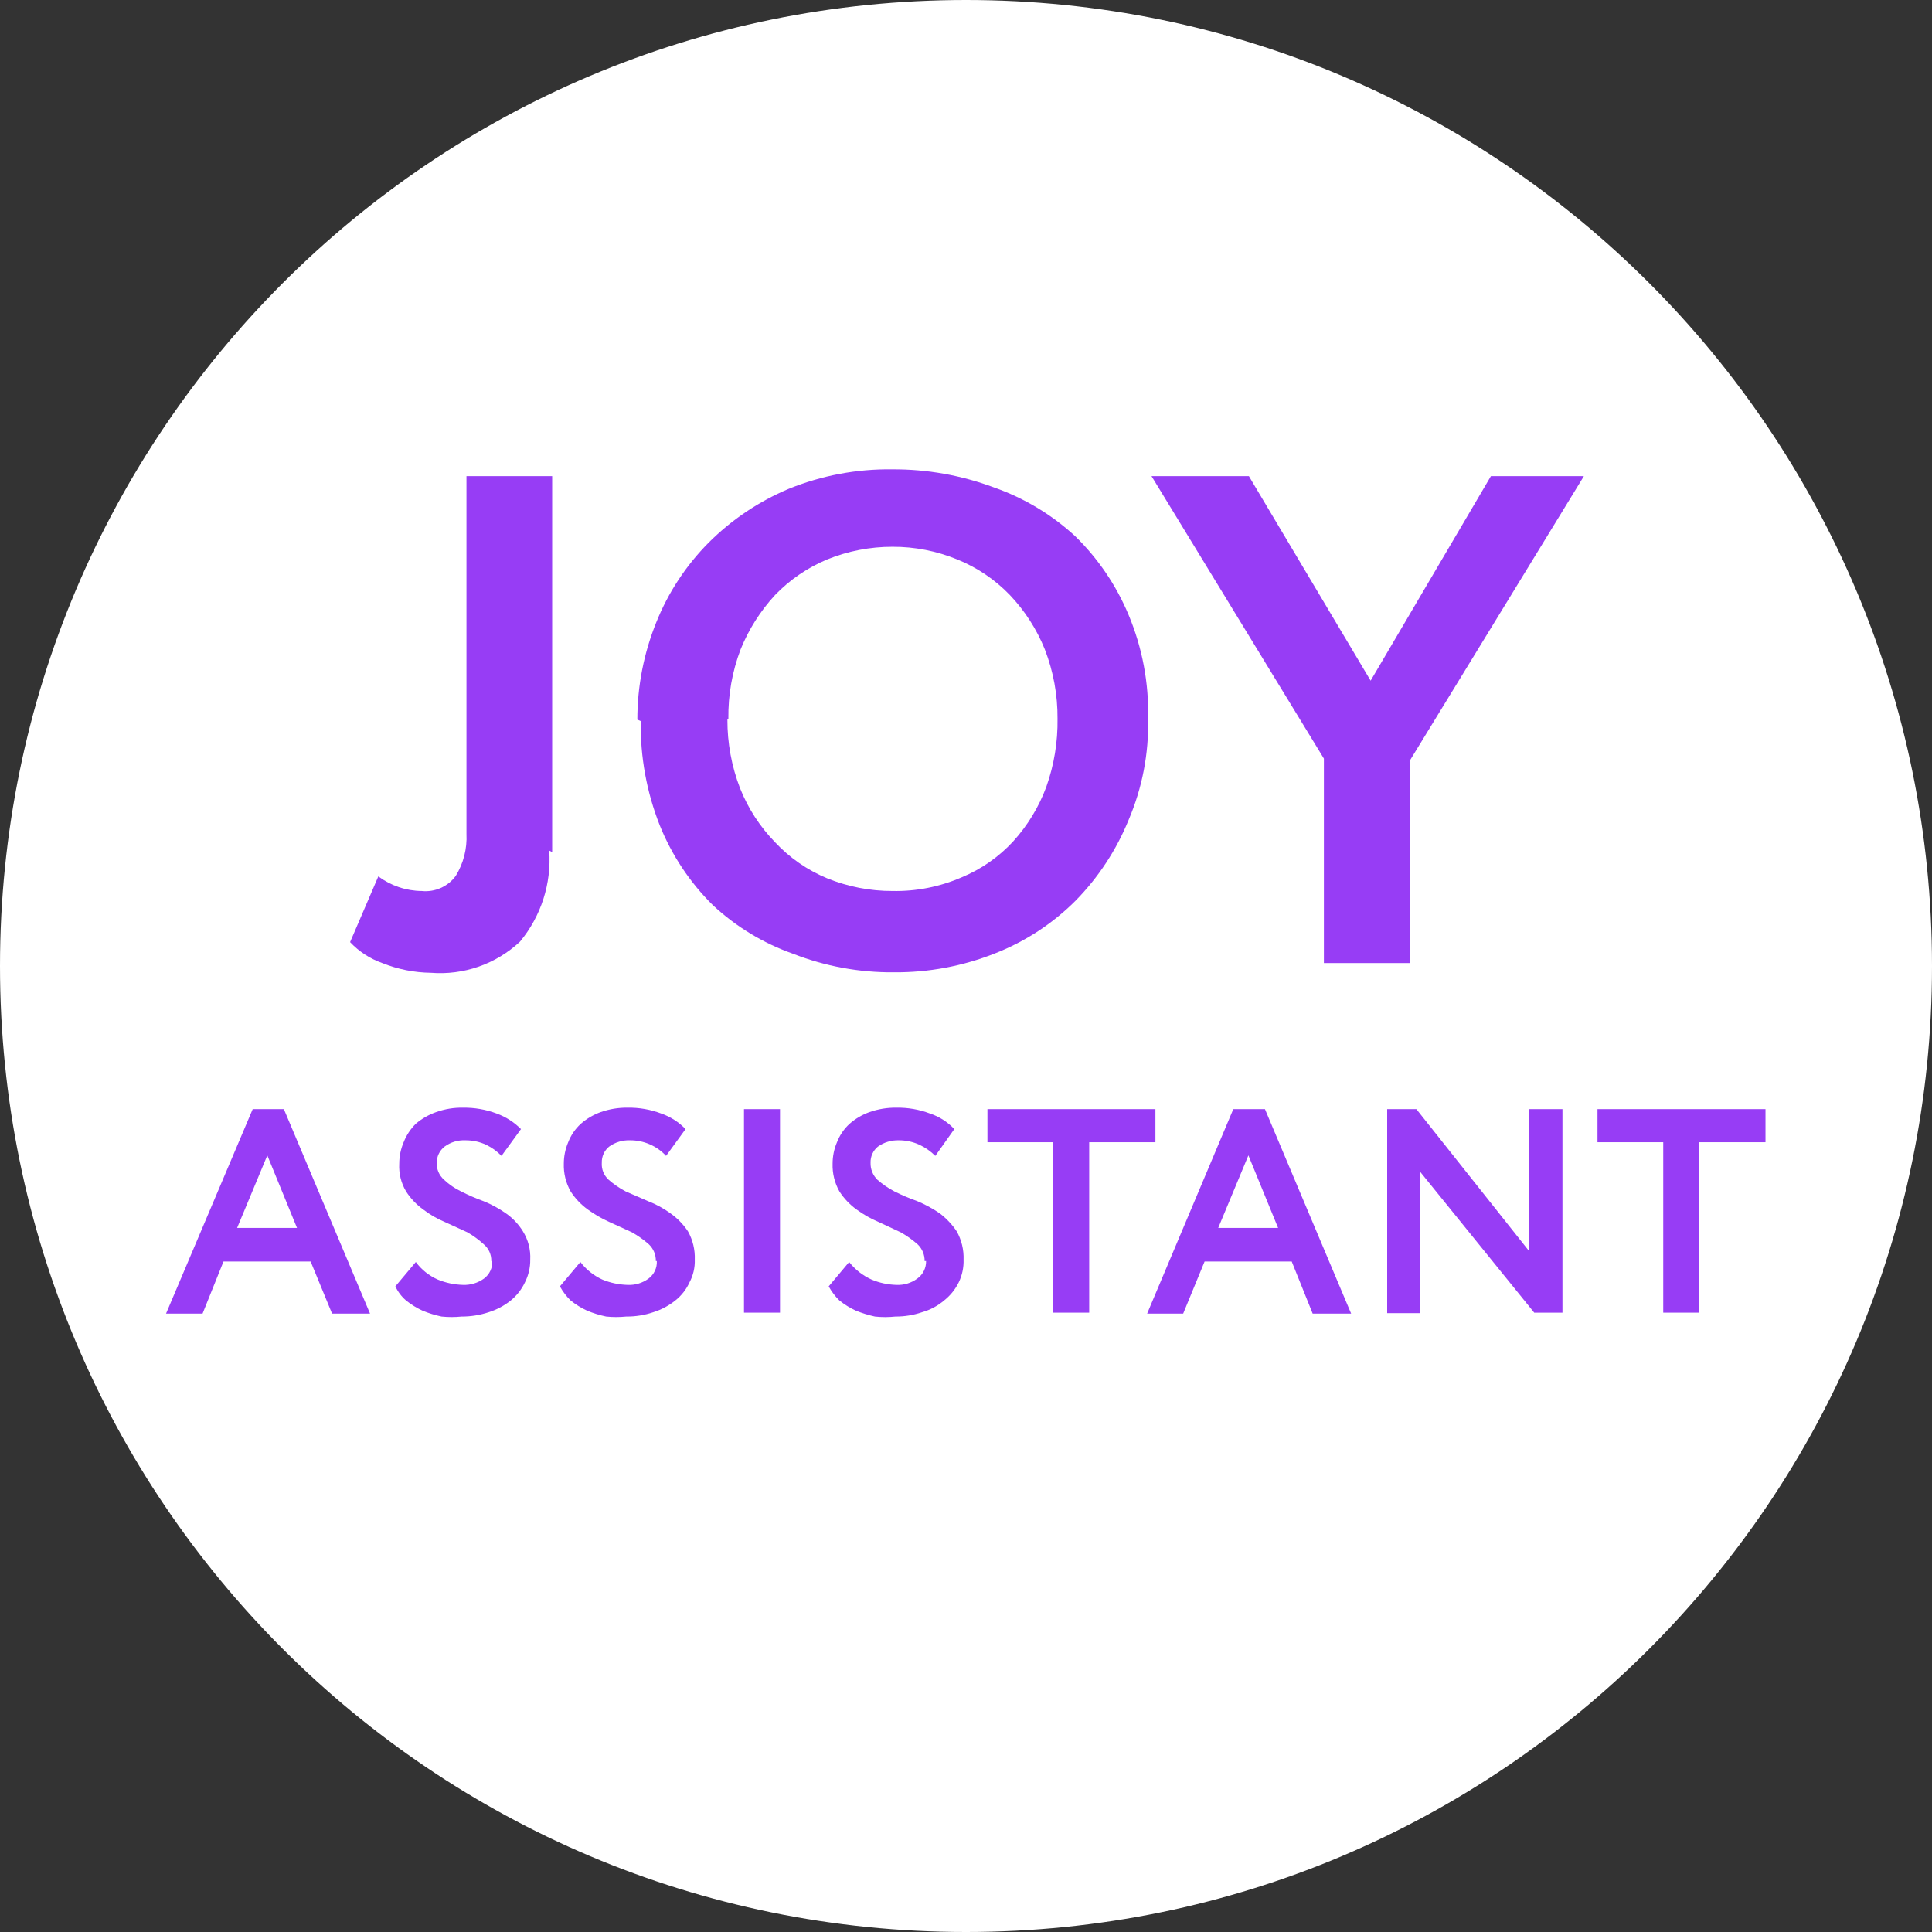 <svg width="124" height="124" viewBox="0 0 124 124" fill="none" xmlns="http://www.w3.org/2000/svg">
<rect x="0" y="0" width="124" height="124" fill="#333333" stroke="none"/>
<g id="Group 87611946">
<path id="Vector" d="M62 124C96.241 124 124 96.241 124 62C124 27.758 96.241 0 62 0C27.758 0 0 27.758 0 62C0 96.241 27.758 124 62 124Z" fill="white"/>
<path id="Vector_2" d="M35.251 54.593C35.401 56.709 34.729 58.802 33.376 60.436C32.614 61.149 31.712 61.695 30.728 62.04C29.743 62.384 28.697 62.519 27.657 62.436C26.586 62.423 25.526 62.211 24.532 61.811C23.748 61.534 23.041 61.074 22.47 60.468L24.282 56.249C24.681 56.546 25.124 56.778 25.595 56.937C26.068 57.098 26.564 57.182 27.064 57.186C27.481 57.23 27.903 57.163 28.286 56.993C28.67 56.823 29.003 56.556 29.251 56.218C29.746 55.412 29.986 54.475 29.939 53.53V30.561H35.439V54.687L35.251 54.593Z" fill="#973DF5"/>
<path id="Vector_3" d="M40.906 46.186C40.906 44.044 41.32 41.922 42.124 39.936C42.887 38.032 44.024 36.3 45.468 34.843C46.945 33.362 48.697 32.184 50.624 31.374C52.737 30.517 55.001 30.091 57.281 30.124C59.499 30.113 61.702 30.505 63.781 31.28C65.715 31.956 67.49 33.019 68.999 34.405C70.475 35.843 71.644 37.566 72.437 39.468C73.317 41.574 73.743 43.842 73.687 46.124C73.739 48.355 73.313 50.571 72.437 52.624C71.651 54.559 70.493 56.321 69.03 57.811C67.562 59.279 65.807 60.428 63.874 61.186C61.807 62.009 59.599 62.423 57.374 62.405C55.162 62.425 52.967 62.022 50.906 61.217C48.99 60.542 47.234 59.478 45.749 58.092C44.276 56.634 43.117 54.89 42.343 52.968C41.503 50.84 41.089 48.567 41.124 46.28L40.906 46.186ZM46.687 46.186C46.681 47.693 46.957 49.187 47.499 50.593C48.013 51.886 48.778 53.065 49.749 54.061C50.686 55.062 51.826 55.851 53.093 56.374C54.423 56.913 55.845 57.189 57.281 57.186C58.805 57.216 60.319 56.918 61.718 56.311C62.977 55.79 64.108 55.001 65.031 53.999C65.957 52.979 66.679 51.791 67.155 50.499C67.654 49.095 67.897 47.613 67.874 46.124C67.885 44.607 67.609 43.101 67.062 41.686C66.54 40.387 65.777 39.2 64.812 38.186C63.859 37.197 62.709 36.42 61.437 35.905C60.118 35.364 58.706 35.087 57.281 35.093C55.845 35.09 54.423 35.366 53.093 35.905C51.834 36.428 50.696 37.205 49.749 38.186C48.804 39.209 48.053 40.395 47.531 41.686C46.993 43.103 46.728 44.609 46.749 46.124L46.687 46.186Z" fill="#973DF5"/>
<path id="Vector_4" d="M90.501 61.811H84.97V48.687L73.907 30.561H80.157L87.97 43.687L95.689 30.561H101.657L90.47 48.843L90.501 61.811Z" fill="#973DF5"/>
<path id="Vector_5" d="M18.219 71.186L23.75 84.311H21.313L19.938 80.968H14.344L13.001 84.311H10.657L16.219 71.186H18.219ZM19.063 78.811L17.157 74.155L15.219 78.811H19.063Z" fill="#973DF5"/>
<path id="Vector_6" d="M31.532 80.937C31.538 80.736 31.499 80.536 31.418 80.352C31.337 80.168 31.215 80.005 31.063 79.874C30.739 79.575 30.383 79.313 30 79.093L28.563 78.437C28.061 78.228 27.588 77.955 27.157 77.624C26.723 77.31 26.352 76.918 26.063 76.468C25.742 75.931 25.59 75.311 25.625 74.687C25.625 74.214 25.721 73.746 25.907 73.312C26.081 72.865 26.347 72.461 26.688 72.124C27.075 71.796 27.52 71.541 28 71.374C28.551 71.177 29.134 71.082 29.719 71.093C30.455 71.082 31.186 71.209 31.875 71.468C32.464 71.681 32.998 72.023 33.438 72.468L32.188 74.187C31.899 73.89 31.561 73.647 31.188 73.468C30.776 73.28 30.328 73.184 29.875 73.187C29.394 73.164 28.919 73.307 28.532 73.593C28.376 73.716 28.25 73.873 28.163 74.051C28.076 74.23 28.031 74.426 28.032 74.624C28.023 74.83 28.06 75.035 28.141 75.225C28.223 75.414 28.345 75.582 28.5 75.718C28.823 76.024 29.192 76.277 29.594 76.468C30.06 76.706 30.54 76.915 31.032 77.093C31.539 77.297 32.022 77.559 32.469 77.874C32.91 78.18 33.282 78.574 33.563 79.031C33.901 79.573 34.064 80.205 34.032 80.843C34.039 81.353 33.92 81.858 33.688 82.312C33.476 82.76 33.166 83.155 32.782 83.468C32.363 83.803 31.886 84.057 31.375 84.218C30.811 84.407 30.22 84.502 29.625 84.499C29.199 84.543 28.77 84.543 28.344 84.499C27.927 84.412 27.519 84.287 27.125 84.124C26.745 83.95 26.389 83.73 26.063 83.468C25.771 83.219 25.537 82.909 25.375 82.562L26.688 80.999C27.051 81.49 27.536 81.877 28.094 82.124C28.61 82.337 29.161 82.453 29.719 82.468C30.2 82.486 30.673 82.343 31.063 82.062C31.237 81.933 31.377 81.763 31.47 81.566C31.563 81.37 31.605 81.154 31.594 80.937H31.532Z" fill="#973DF5"/>
<path id="Vector_7" d="M42.093 80.937C42.098 80.739 42.061 80.543 41.986 80.36C41.91 80.177 41.798 80.012 41.656 79.874C41.321 79.576 40.954 79.314 40.562 79.093L39.125 78.437C38.629 78.216 38.158 77.943 37.718 77.624C37.285 77.31 36.914 76.918 36.625 76.468C36.319 75.926 36.167 75.31 36.187 74.687C36.187 74.214 36.283 73.747 36.468 73.312C36.643 72.858 36.922 72.452 37.281 72.124C37.657 71.796 38.092 71.542 38.562 71.374C39.114 71.18 39.696 71.085 40.281 71.093C41.017 71.08 41.749 71.207 42.437 71.468C43.03 71.673 43.565 72.016 44 72.468L42.75 74.187C42.455 73.869 42.097 73.616 41.699 73.444C41.301 73.272 40.871 73.184 40.437 73.187C39.957 73.169 39.483 73.312 39.093 73.593C38.941 73.718 38.82 73.875 38.739 74.054C38.658 74.233 38.619 74.428 38.625 74.624C38.61 74.828 38.642 75.032 38.717 75.222C38.793 75.411 38.911 75.581 39.062 75.718C39.396 76.01 39.763 76.262 40.156 76.468L41.593 77.093C42.105 77.29 42.588 77.552 43.031 77.874C43.474 78.187 43.855 78.579 44.156 79.031C44.465 79.584 44.616 80.21 44.593 80.843C44.61 81.355 44.492 81.861 44.25 82.312C44.044 82.764 43.733 83.16 43.343 83.468C42.925 83.803 42.448 84.057 41.937 84.218C41.374 84.41 40.782 84.505 40.187 84.499C39.761 84.543 39.332 84.543 38.906 84.499C38.489 84.412 38.081 84.287 37.687 84.124C37.307 83.95 36.951 83.73 36.625 83.468C36.352 83.202 36.12 82.897 35.937 82.562L37.25 80.999C37.62 81.483 38.103 81.869 38.656 82.124C39.172 82.337 39.723 82.453 40.281 82.468C40.762 82.492 41.237 82.348 41.625 82.062C41.799 81.933 41.939 81.763 42.032 81.566C42.125 81.37 42.167 81.154 42.156 80.937H42.093Z" fill="#973DF5"/>
<path id="Vector_8" d="M50.063 71.186V84.249H47.751V71.186H50.063Z" fill="#973DF5"/>
<path id="Vector_9" d="M59.344 80.937C59.348 80.739 59.311 80.543 59.236 80.36C59.16 80.177 59.048 80.012 58.906 79.874C58.571 79.576 58.204 79.314 57.812 79.093L56.406 78.437C55.897 78.223 55.415 77.95 54.969 77.624C54.536 77.31 54.165 76.918 53.875 76.468C53.569 75.926 53.418 75.31 53.438 74.687C53.438 74.214 53.533 73.747 53.719 73.312C53.894 72.858 54.172 72.452 54.531 72.124C54.907 71.796 55.342 71.542 55.812 71.374C56.364 71.18 56.946 71.085 57.531 71.093C58.267 71.08 58.999 71.207 59.688 71.468C60.284 71.665 60.821 72.009 61.25 72.468L60.031 74.187C59.732 73.889 59.383 73.646 59 73.468C58.588 73.281 58.14 73.185 57.688 73.187C57.207 73.173 56.736 73.316 56.344 73.593C56.192 73.718 56.071 73.875 55.989 74.054C55.908 74.233 55.869 74.428 55.875 74.624C55.868 74.827 55.904 75.029 55.979 75.217C56.055 75.405 56.168 75.576 56.312 75.718C56.646 76.01 57.013 76.262 57.406 76.468C57.883 76.707 58.373 76.915 58.875 77.093C59.38 77.304 59.861 77.565 60.312 77.874C60.738 78.197 61.108 78.588 61.406 79.031C61.715 79.584 61.866 80.21 61.844 80.843C61.861 81.351 61.753 81.855 61.531 82.312C61.308 82.762 60.988 83.157 60.594 83.468C60.184 83.815 59.704 84.071 59.188 84.218C58.634 84.408 58.053 84.503 57.469 84.499C57.032 84.546 56.593 84.546 56.156 84.499C55.741 84.408 55.333 84.282 54.938 84.124C54.558 83.95 54.201 83.73 53.875 83.468C53.602 83.202 53.37 82.897 53.188 82.562L54.5 80.999C54.882 81.484 55.375 81.87 55.938 82.124C56.443 82.337 56.983 82.453 57.531 82.468C58.013 82.492 58.487 82.348 58.875 82.062C59.053 81.935 59.198 81.765 59.296 81.569C59.394 81.373 59.443 81.156 59.438 80.937H59.344Z" fill="#973DF5"/>
<path id="Vector_10" d="M74.157 71.186V73.311H69.907V84.249H67.595V73.311H63.376V71.186H74.157Z" fill="#973DF5"/>
<path id="Vector_11" d="M81.188 71.186L86.719 84.311H84.25L82.906 80.968H77.313L75.938 84.311H73.625L79.156 71.186H81.188ZM82.031 78.811L80.125 74.155L78.188 78.811H82.031Z" fill="#973DF5"/>
<path id="Vector_12" d="M91.157 75.218V84.28H89.032V71.186H90.907L98.126 80.28V71.186H100.282V84.249H98.469L91.157 75.218Z" fill="#973DF5"/>
<path id="Vector_13" d="M113.313 71.186V73.311H109.062V84.249H106.75V73.311H102.531V71.186H113.313Z" fill="#973DF5"/>
</g>
</svg>

